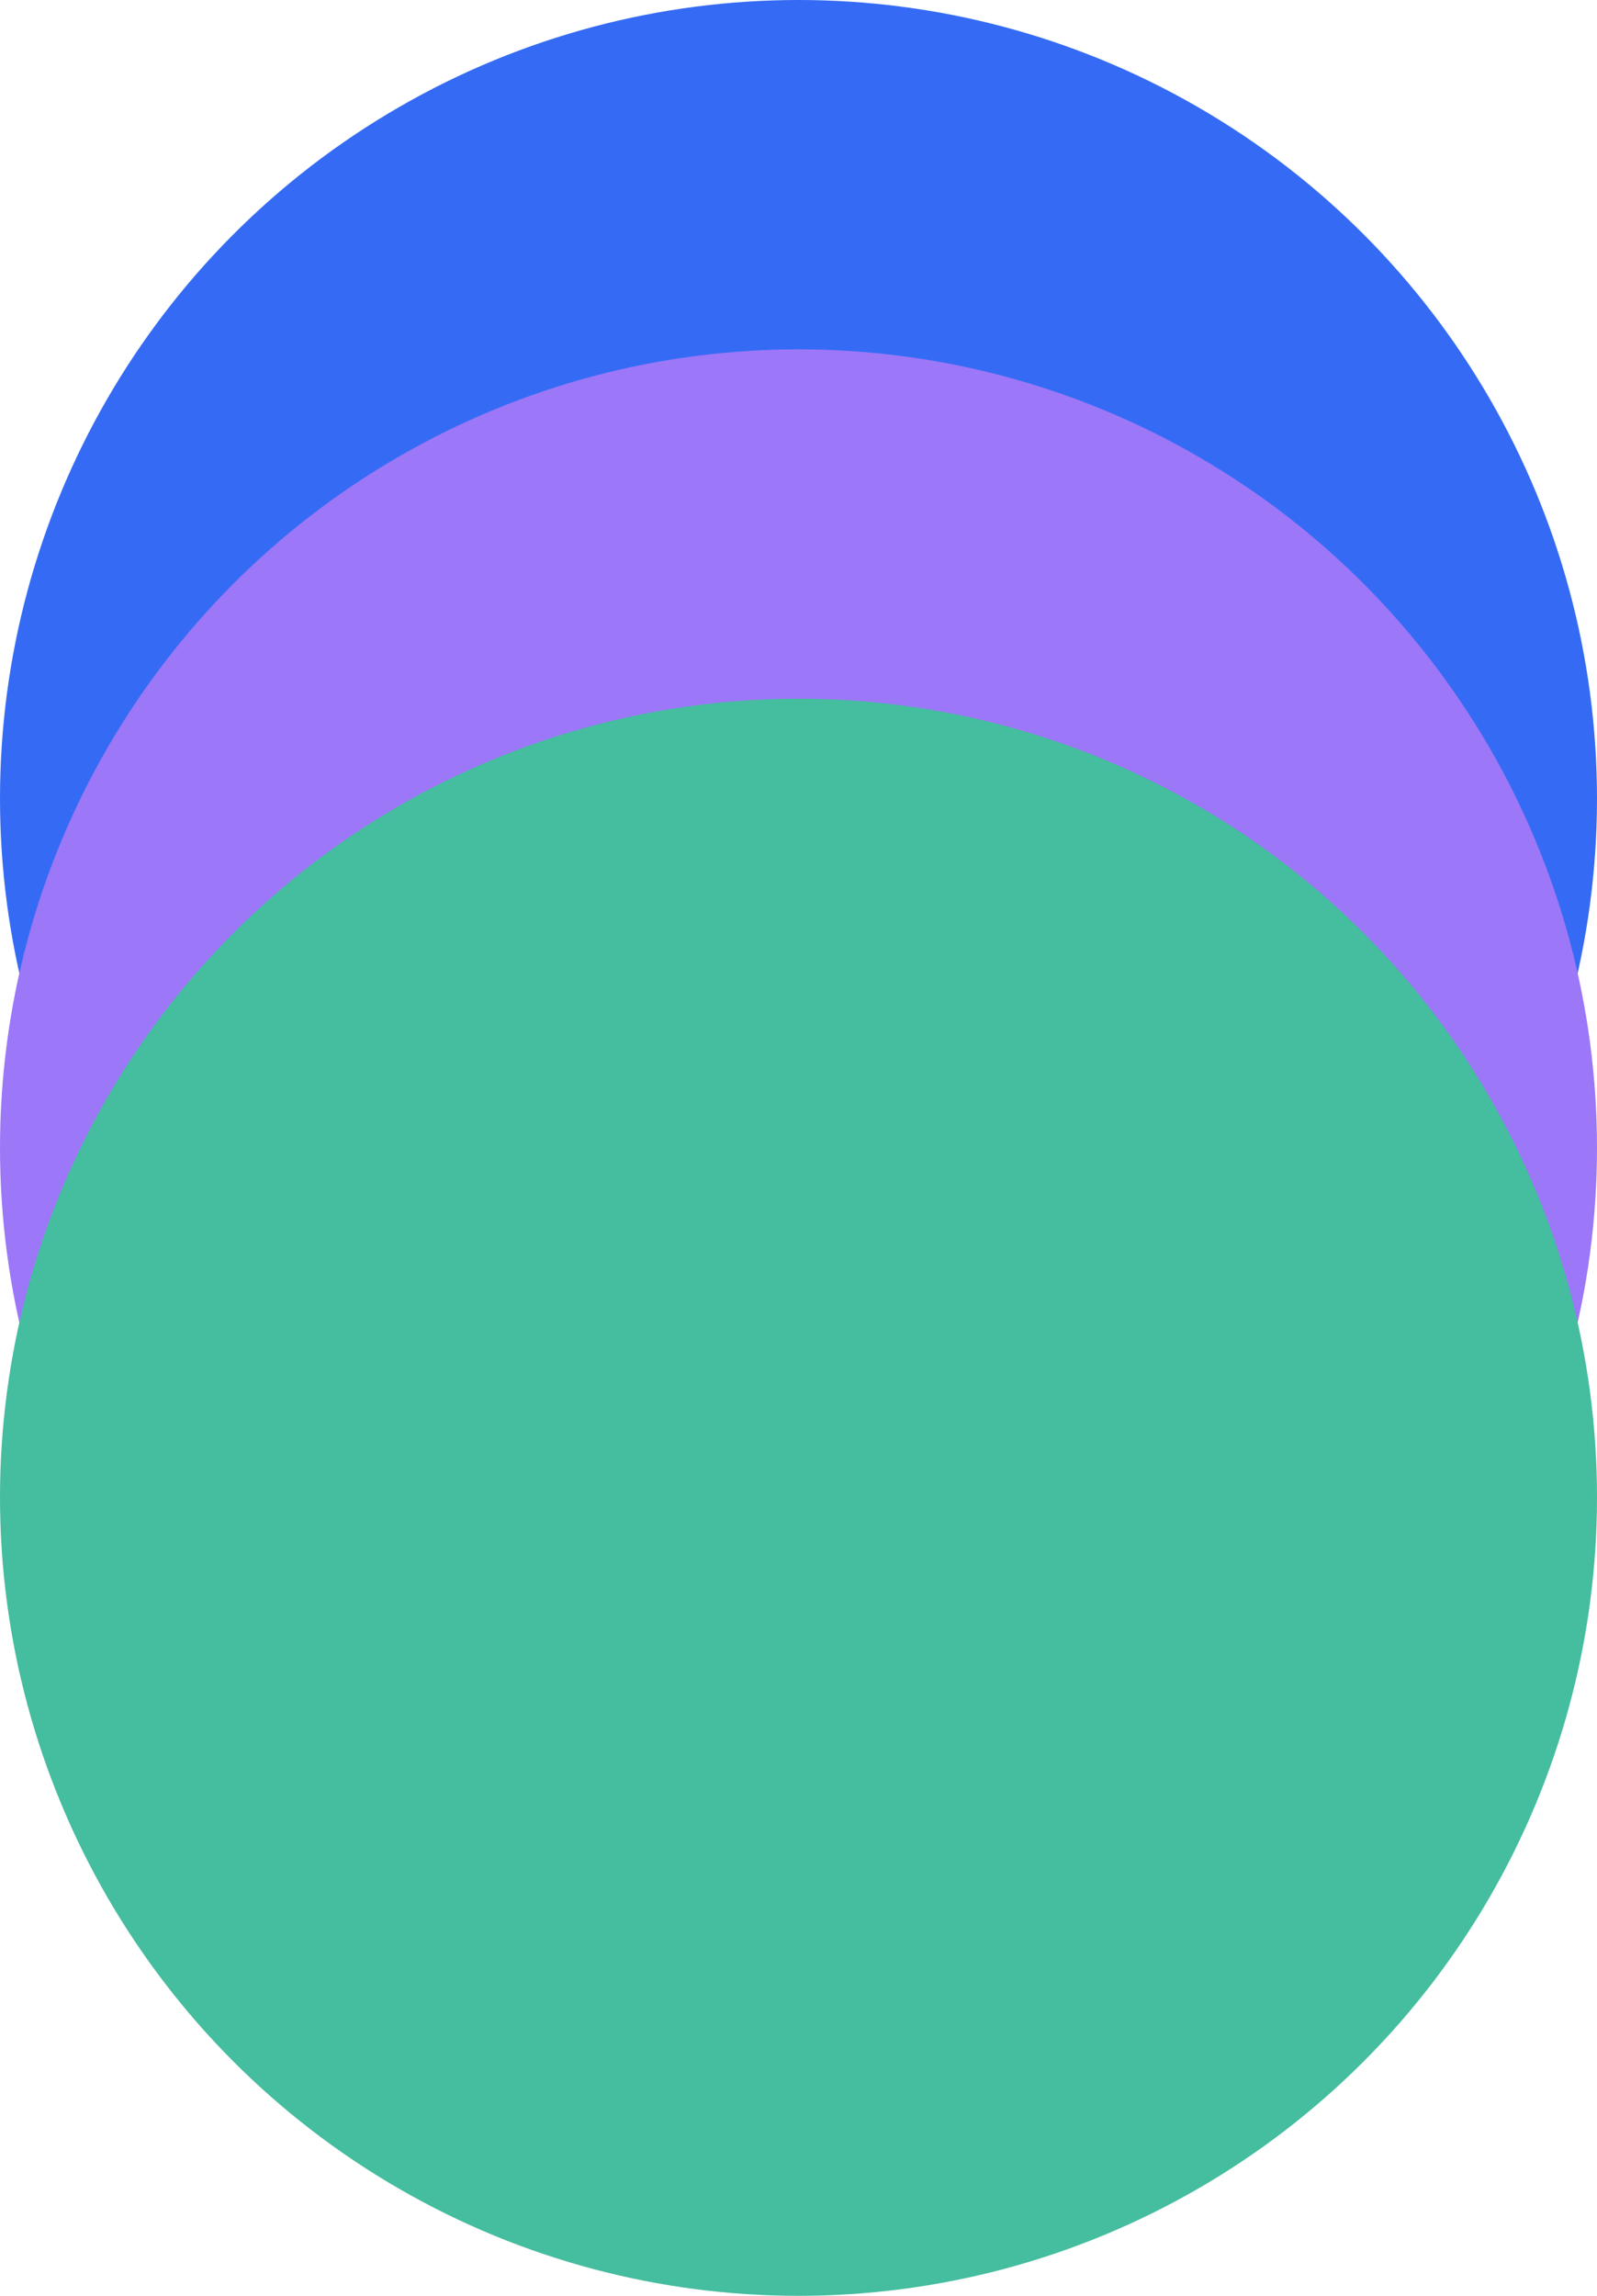 <svg width="192" height="276" viewBox="0 0 192 276" fill="none" xmlns="http://www.w3.org/2000/svg">
<circle cx="96" cy="96" r="96" fill="#356BF4"/>
<circle cx="96" cy="138" r="96" fill="#9C77F8"/>
<circle cx="96" cy="180" r="96" fill="#45BD9F"/>
</svg>
